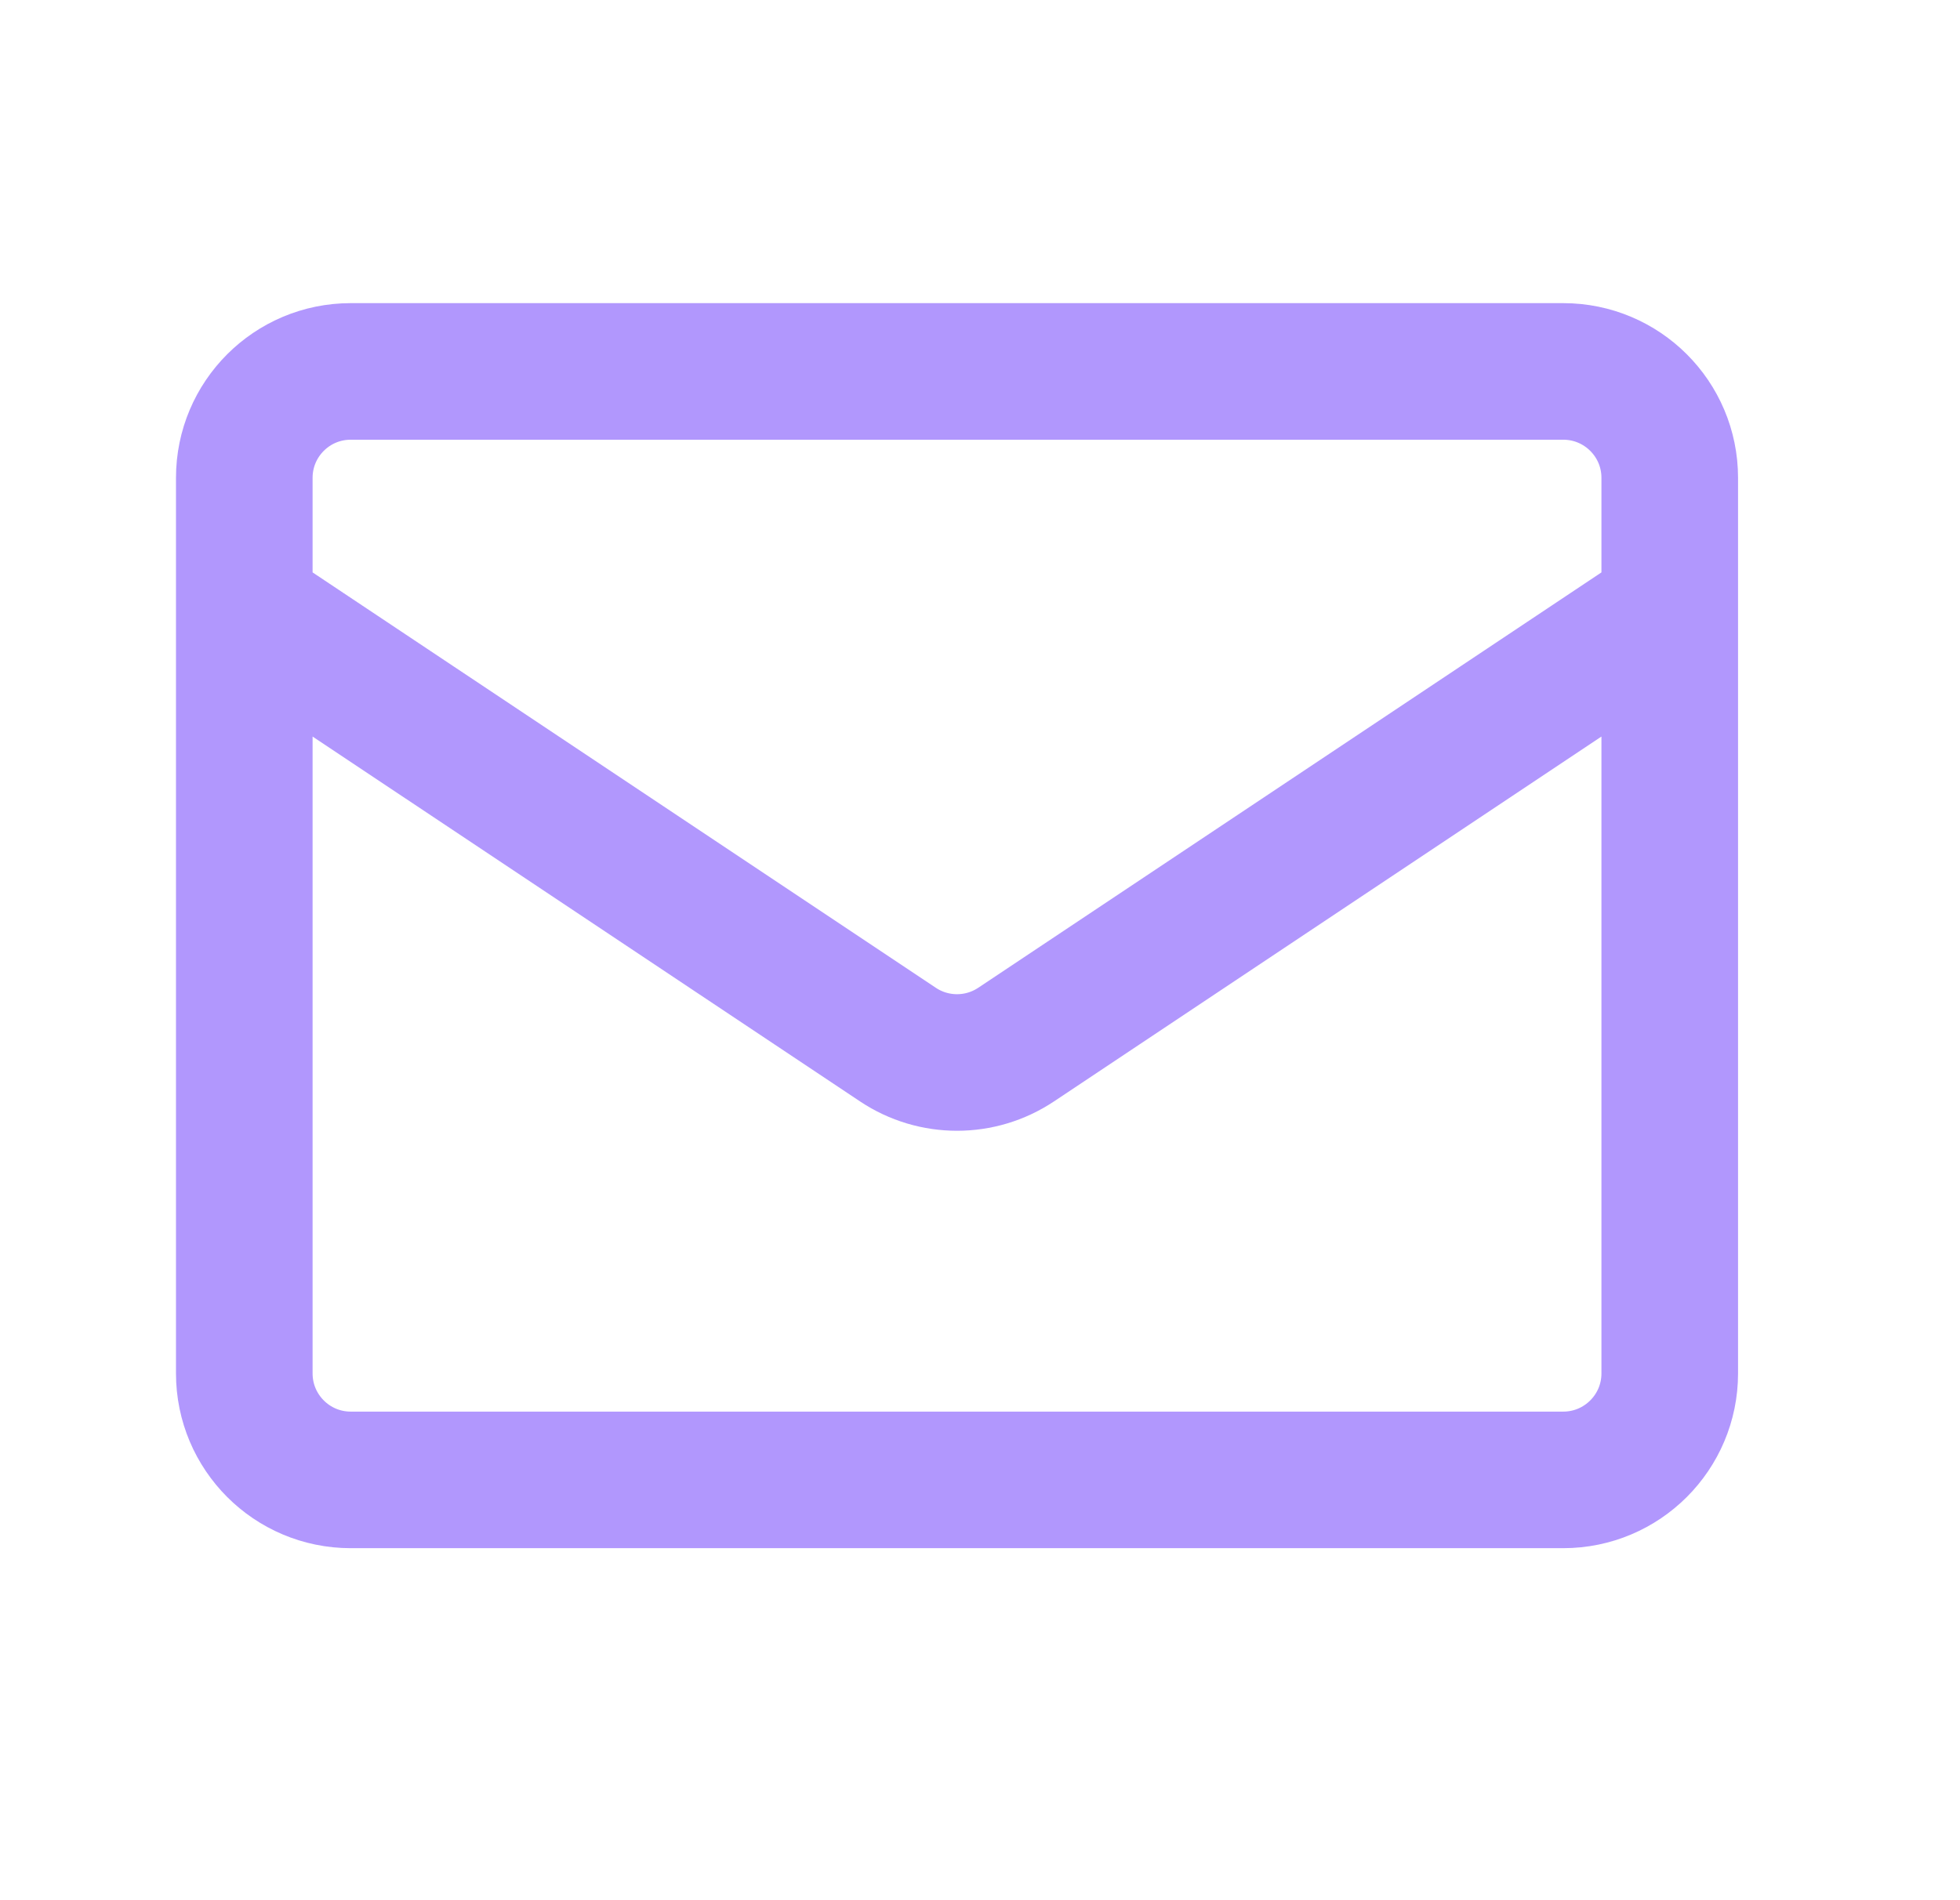 <svg width="33" height="32" viewBox="0 0 33 32" fill="none" xmlns="http://www.w3.org/2000/svg">
<g id="mail">
<path id="Icon" d="M4.113 10.255L15.119 17.592C15.721 17.993 16.505 17.993 17.107 17.592L28.113 10.255M5.905 24.922H26.32C27.31 24.922 28.113 24.119 28.113 23.129V8.047C28.113 7.057 27.31 6.255 26.32 6.255H5.905C4.915 6.255 4.113 7.057 4.113 8.047V23.129C4.113 24.119 4.915 24.922 5.905 24.922Z" stroke="#B197FD" stroke-width="2.3" stroke-linecap="round" stroke-linejoin="round"/>
</g>
</svg>
